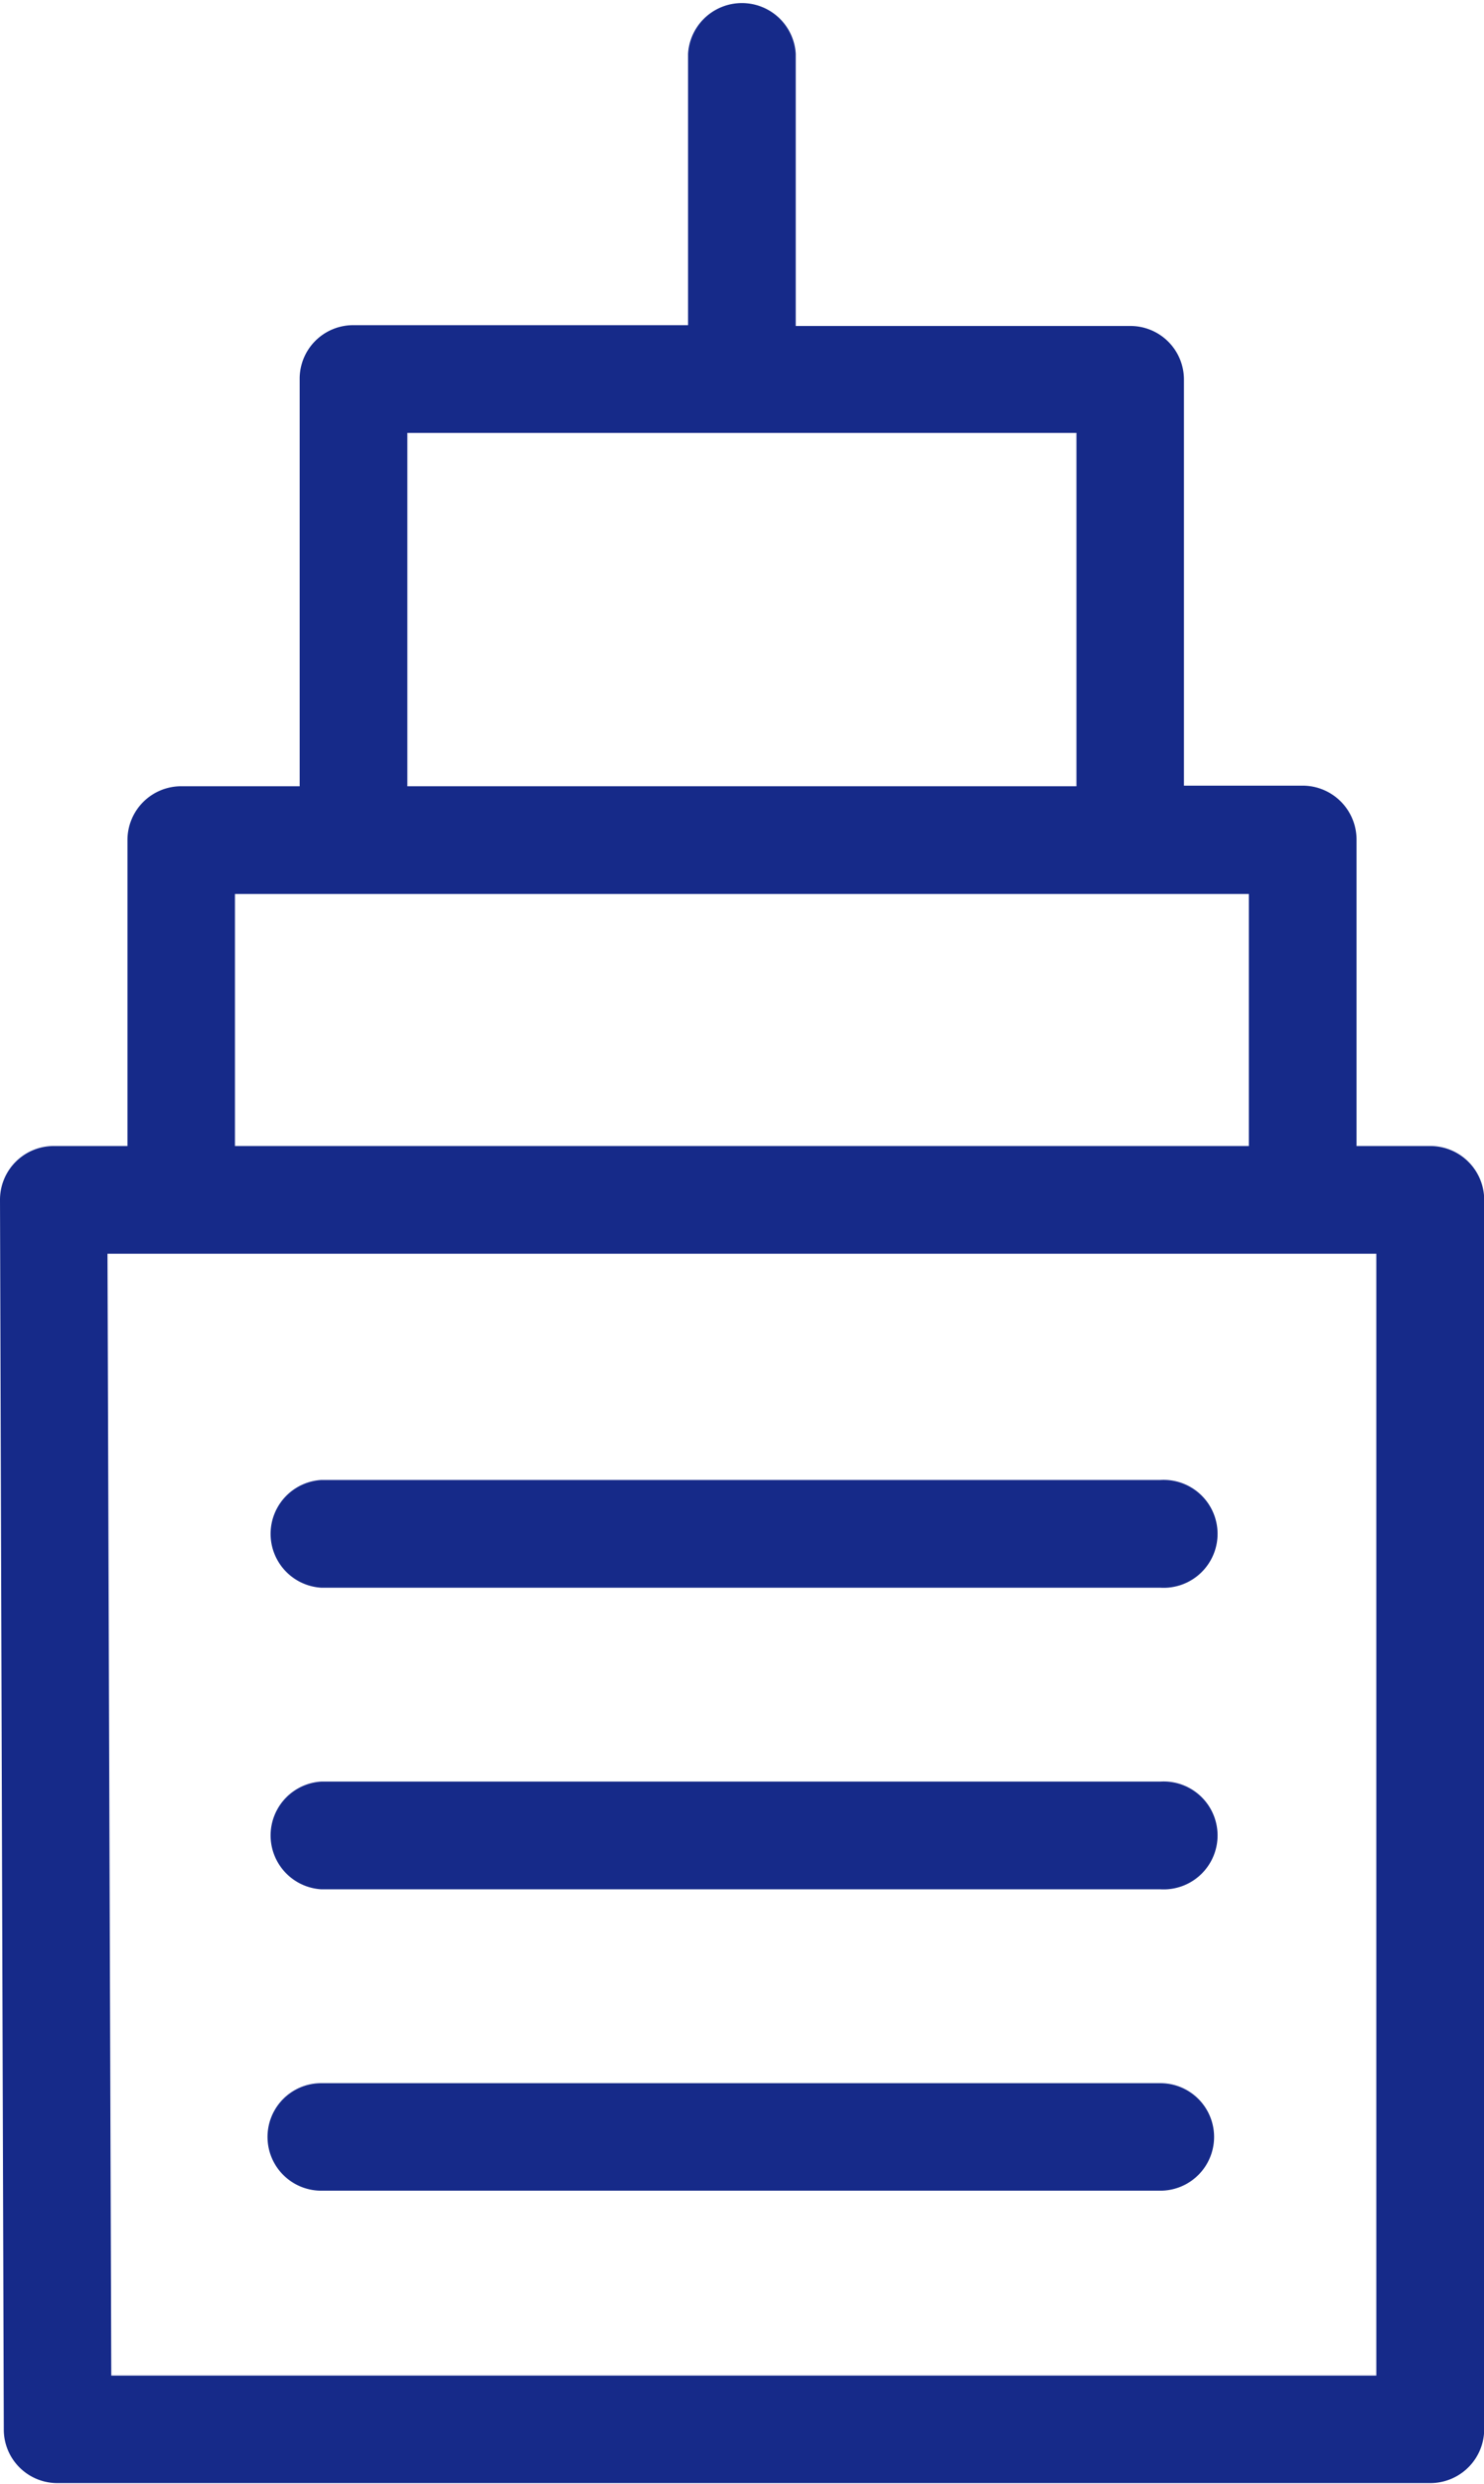 <svg xmlns="http://www.w3.org/2000/svg" viewBox="0 0 74.28 124.28"><defs><style>.cls-1{fill:#162a89}</style></defs><g id="レイヤー_2" data-name="レイヤー 2"><g id="Layer_1" data-name="Layer 1"><path class="cls-1" d="M58.08 74.05h-42a2.7 2.7 0 000 5.39h42a2.7 2.7 0 100-5.39zm0 15.09h-42a2.7 2.7 0 000 5.39h42a2.7 2.7 0 100-5.39zm0 15.09h-42a2.69 2.69 0 000 5.38h42a2.69 2.69 0 100-5.38z"/><path class="cls-1" d="M71.58 57.34H67.9V42a2.7 2.7 0 00-2.7-2.69h-5.94V19a2.68 2.68 0 00-2.69-2.69H39.83V2.69a2.7 2.7 0 00-5.39 0v13.58H17.7A2.68 2.68 0 0015 19v20.34H9.07A2.69 2.69 0 006.38 42v15.34H2.69A2.69 2.69 0 000 60l.19 61.55a2.68 2.68 0 002.69 2.69h68.71a2.7 2.7 0 002.7-2.7V60a2.7 2.7 0 00-2.71-2.66zM20.39 21.66h33.49v17.68H20.39zm-8.63 23.07h50.75v12.61H11.76zm57.13 74.13H5.57l-.19-56.13h63.51z"/></g></g></svg>